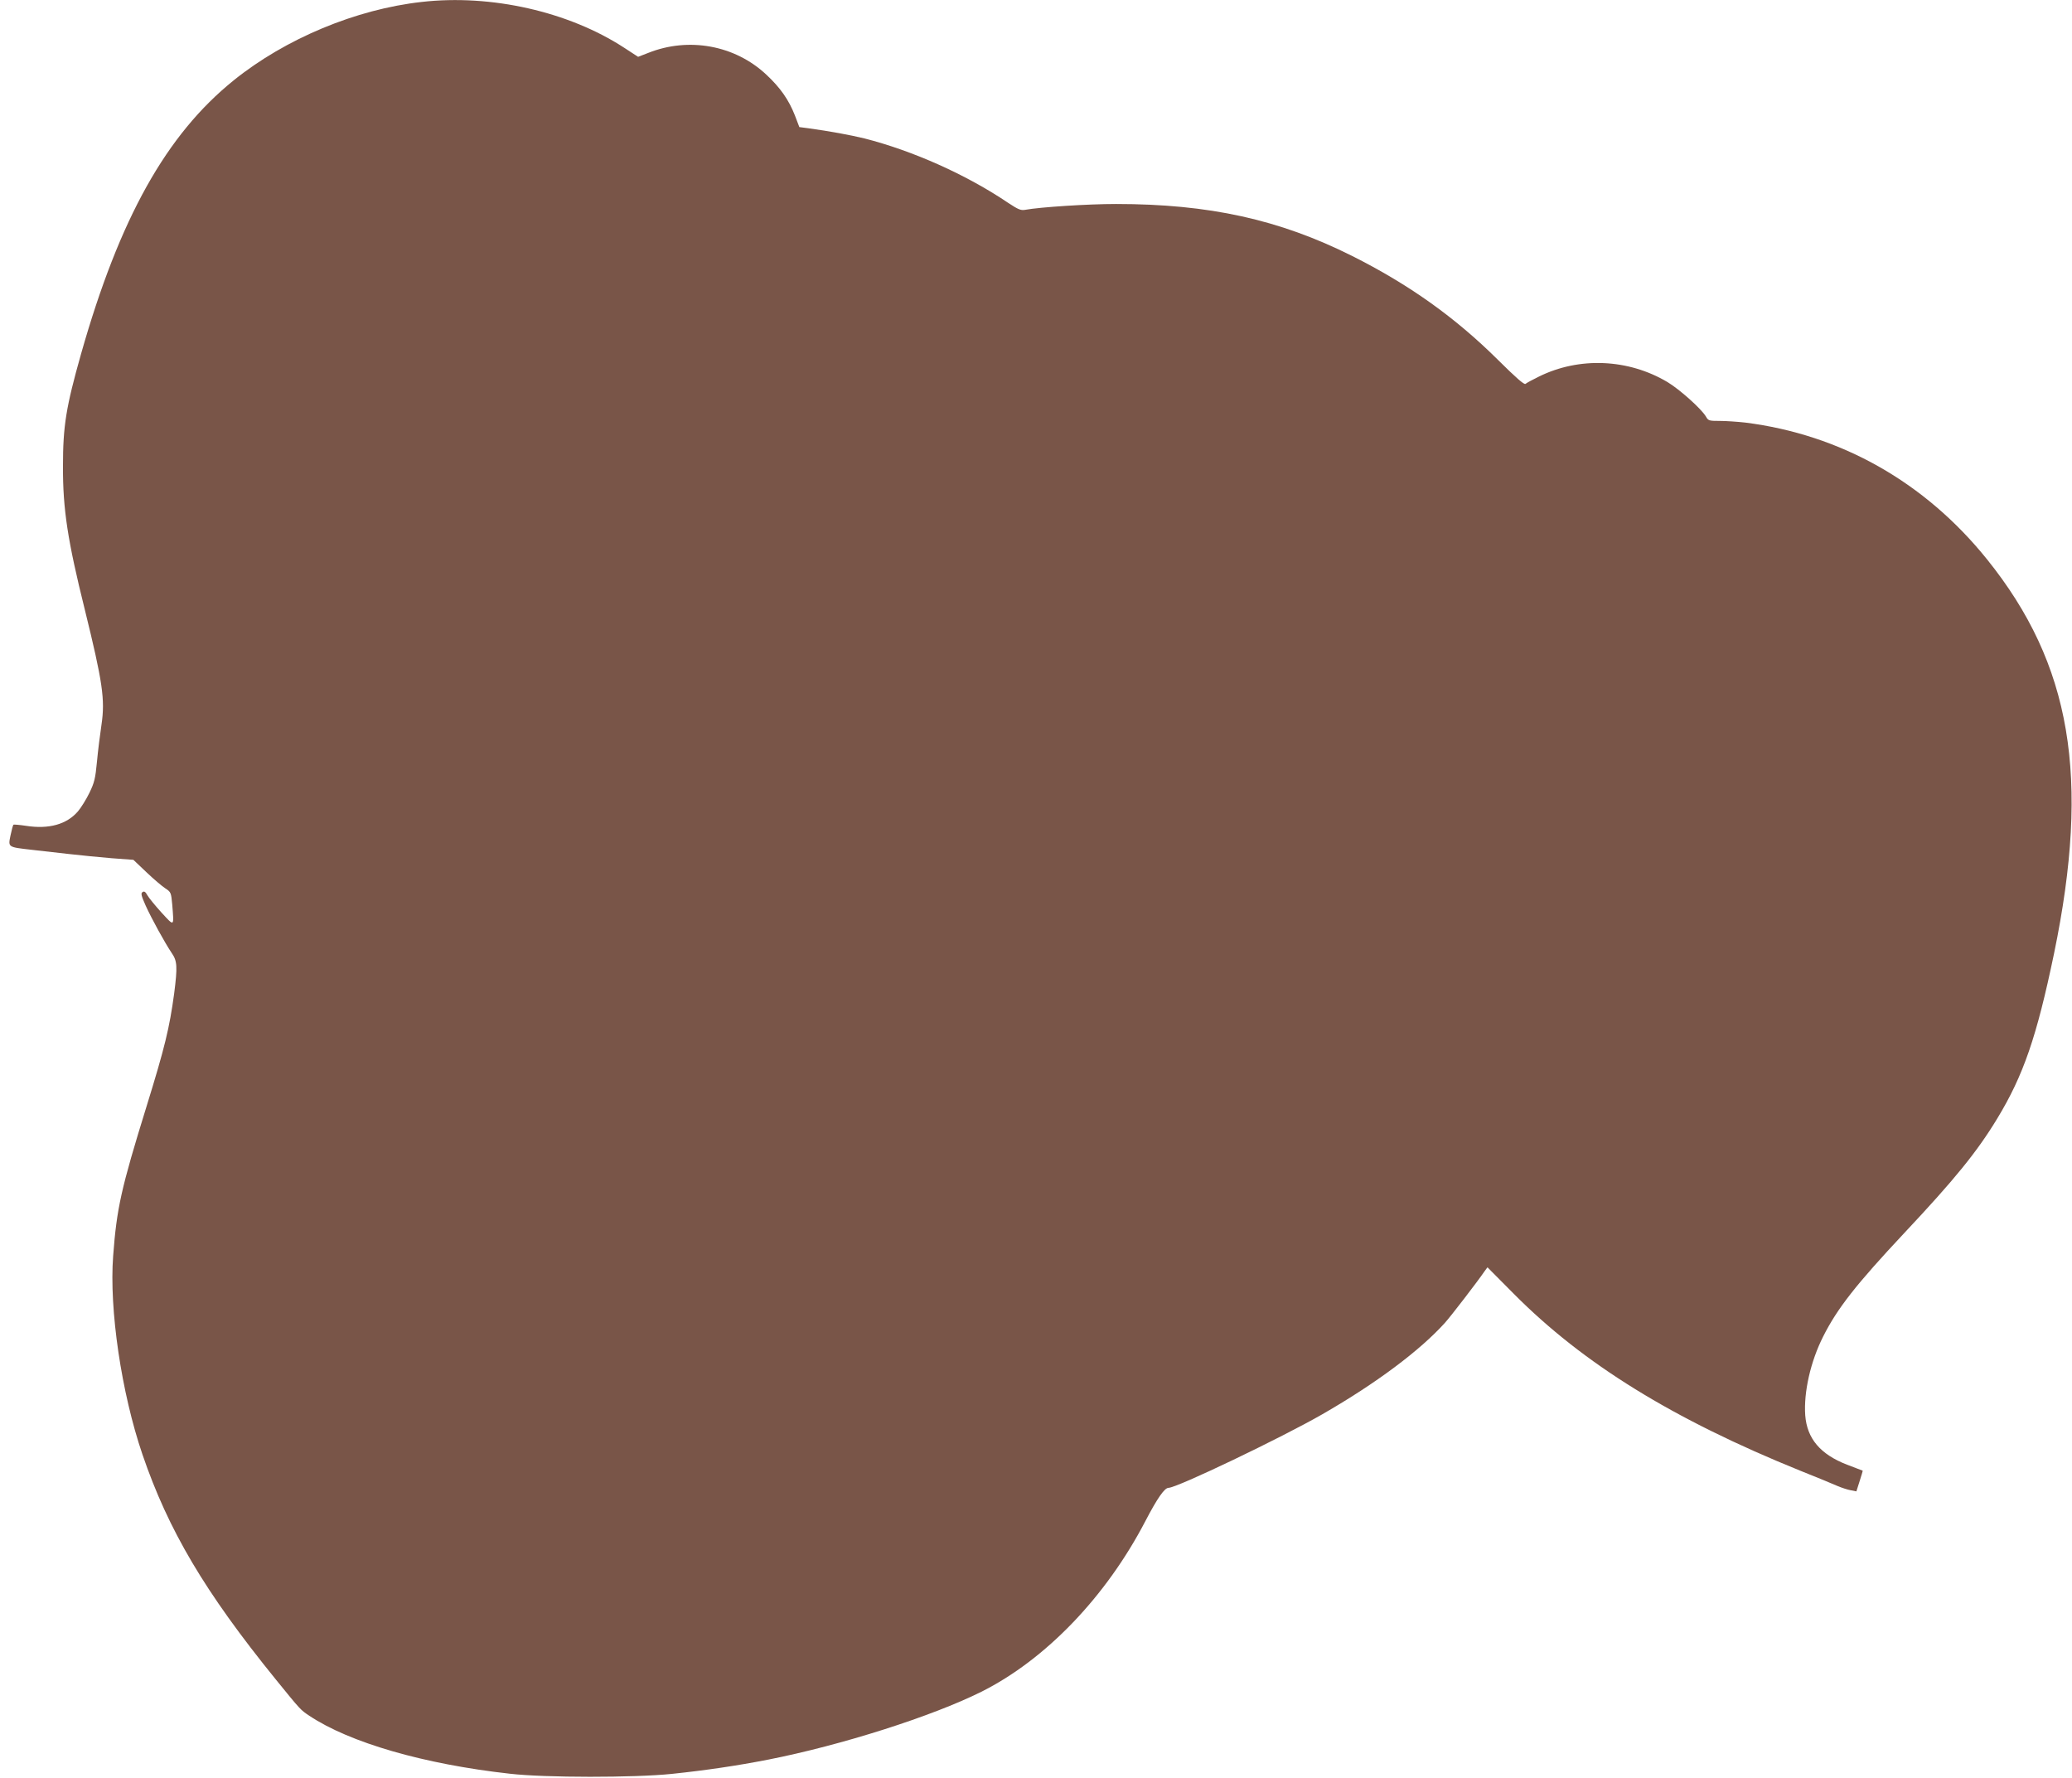 <?xml version="1.0" standalone="no"?>
<!DOCTYPE svg PUBLIC "-//W3C//DTD SVG 20010904//EN"
 "http://www.w3.org/TR/2001/REC-SVG-20010904/DTD/svg10.dtd">
<svg version="1.0" xmlns="http://www.w3.org/2000/svg"
 width="1280pt" height="1098pt" viewBox="0 0 1280 1098"
 preserveAspectRatio="xMidYMid meet">
<g transform="translate(0,1098) scale(0.1,-0.1)"
fill="#795548" stroke="none">
<path d="M2605 10968 c-406 -45 -842 -227 -1161 -484 -416 -335 -705 -851
-943 -1689 -93 -329 -112 -445 -112 -695 -1 -265 29 -460 135 -886 110 -447
126 -555 103 -710 -9 -60 -22 -163 -28 -229 -10 -105 -16 -129 -47 -193 -20
-41 -52 -92 -70 -113 -69 -81 -180 -112 -321 -90 -40 6 -76 9 -78 7 -3 -3 -11
-32 -18 -66 -15 -74 -18 -72 130 -89 55 -6 158 -18 230 -26 72 -8 190 -20 264
-26 l135 -10 80 -76 c44 -42 97 -87 117 -100 35 -23 36 -26 43 -100 11 -140
15 -138 -67 -49 -39 43 -79 92 -87 107 -11 20 -19 26 -29 19 -12 -7 -9 -21 18
-82 37 -82 119 -231 162 -295 34 -49 36 -84 15 -249 -29 -214 -58 -334 -171
-699 -157 -507 -184 -628 -206 -923 -25 -330 51 -845 181 -1226 160 -468 385
-849 824 -1390 155 -191 153 -188 207 -224 249 -166 708 -299 1239 -358 217
-25 768 -25 1000 -1 211 22 406 51 595 88 453 89 1014 268 1317 419 398 199
771 588 1014 1055 73 140 118 205 143 205 52 0 697 309 951 455 332 191 602
393 757 565 35 39 200 253 245 319 l17 23 163 -164 c429 -432 982 -774 1771
-1093 100 -40 203 -82 229 -94 26 -11 63 -23 81 -26 l35 -7 20 63 c11 35 20
64 19 65 -1 0 -45 17 -97 37 -165 64 -247 161 -258 305 -10 143 33 333 111
487 87 173 203 321 502 640 310 330 448 500 572 704 163 268 245 507 352 1021
225 1089 107 1787 -413 2434 -384 478 -905 772 -1496 846 -46 5 -116 10 -155
10 -67 0 -72 1 -87 28 -29 48 -162 167 -237 212 -242 144 -545 157 -794 34
-39 -19 -76 -39 -83 -45 -8 -7 -58 37 -170 148 -265 263 -550 466 -903 643
-448 224 -882 320 -1456 320 -175 0 -468 -19 -562 -36 -26 -5 -43 2 -105 43
-259 175 -590 322 -888 398 -87 21 -210 44 -348 63 l-54 7 -27 71 c-38 97 -90
172 -177 253 -194 182 -480 234 -730 134 l-62 -24 -86 56 c-342 223 -822 332
-1251 283z"/>
</g>
</svg>
